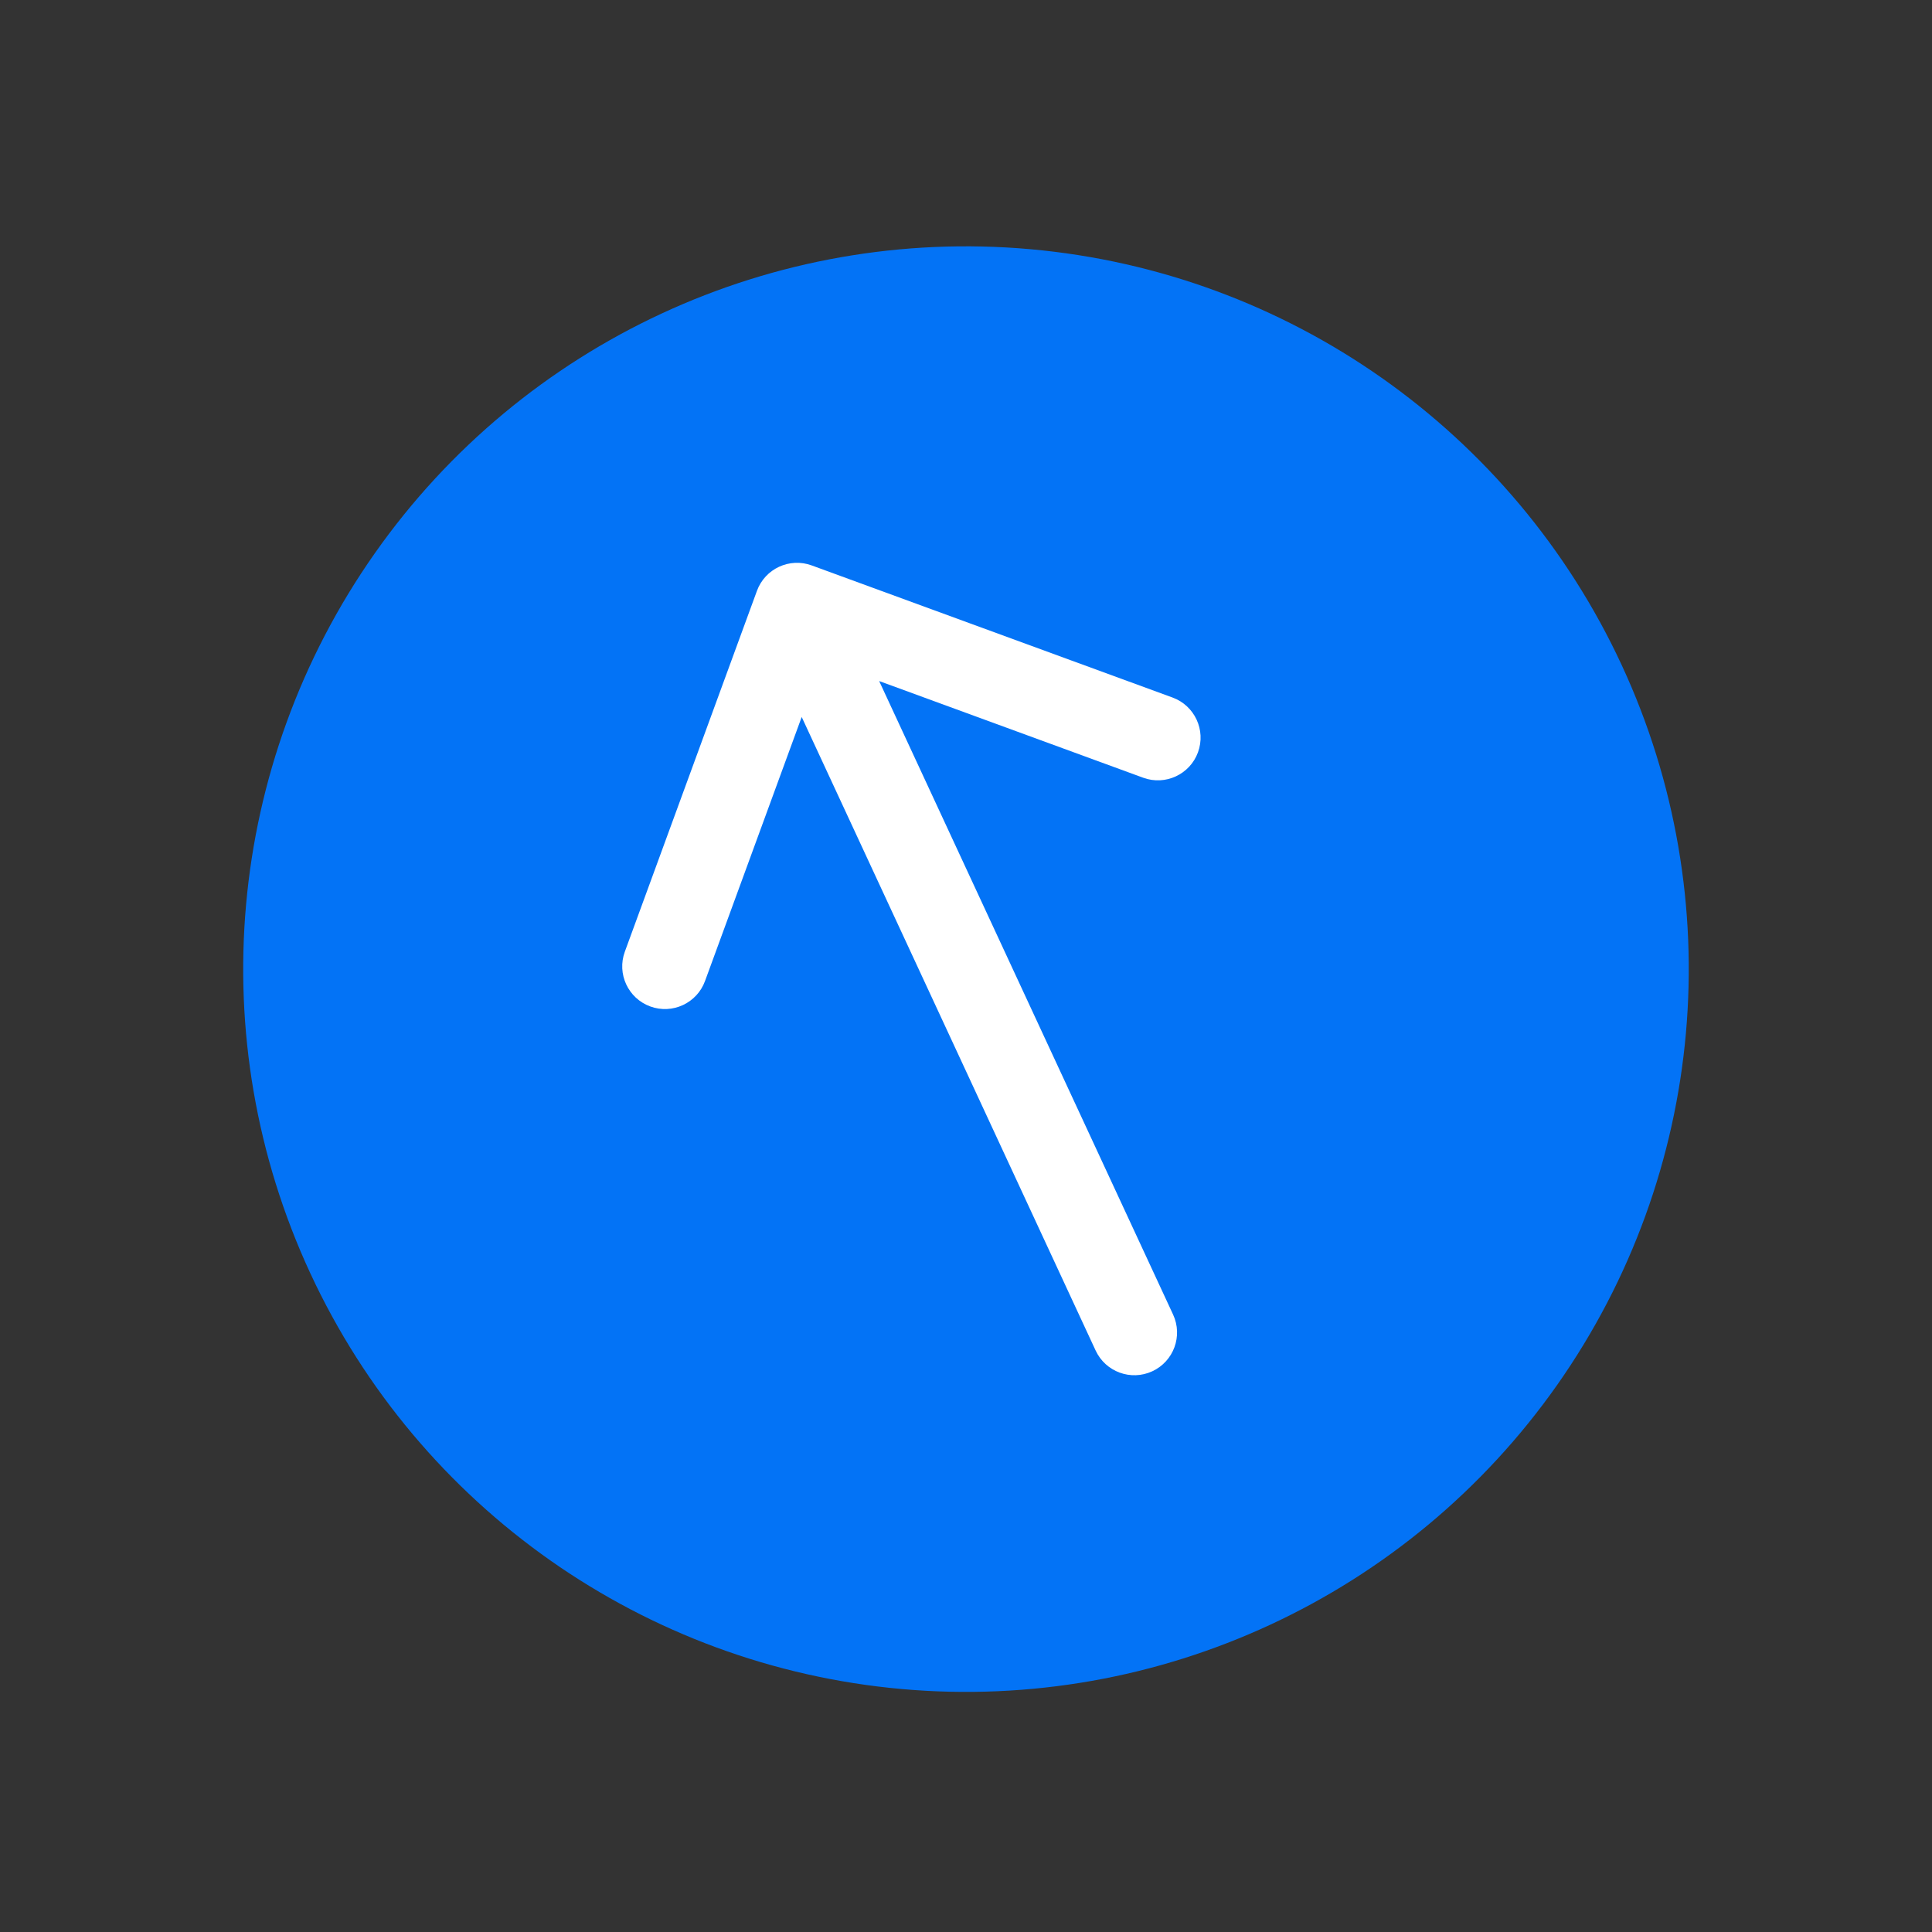 <?xml version="1.0" encoding="UTF-8"?> <svg xmlns="http://www.w3.org/2000/svg" width="181" height="181" viewBox="0 0 181 181" fill="none"><rect x="0" y="0" width="181" height="181" fill="#333333" stroke="none"/> <circle cx="90.498" cy="90.792" r="67.714" transform="rotate(-24.89 90.498 90.792)" fill="#0373F6"></circle> <path d="M76.047 52.972C73.972 52.212 71.675 53.278 70.915 55.353L58.538 89.158C57.778 91.232 58.844 93.53 60.919 94.289C62.993 95.049 65.29 93.983 66.05 91.908L77.052 61.859L107.101 72.862C109.176 73.621 111.473 72.555 112.233 70.481C112.992 68.406 111.926 66.109 109.852 65.349L76.047 52.972ZM102.644 126.522C103.574 128.526 105.952 129.397 107.956 128.467C109.96 127.537 110.831 125.159 109.901 123.155L102.644 126.522ZM71.043 58.411L102.644 126.522L109.901 123.155L78.3 55.044L71.043 58.411Z" fill="white"></path> </svg> 